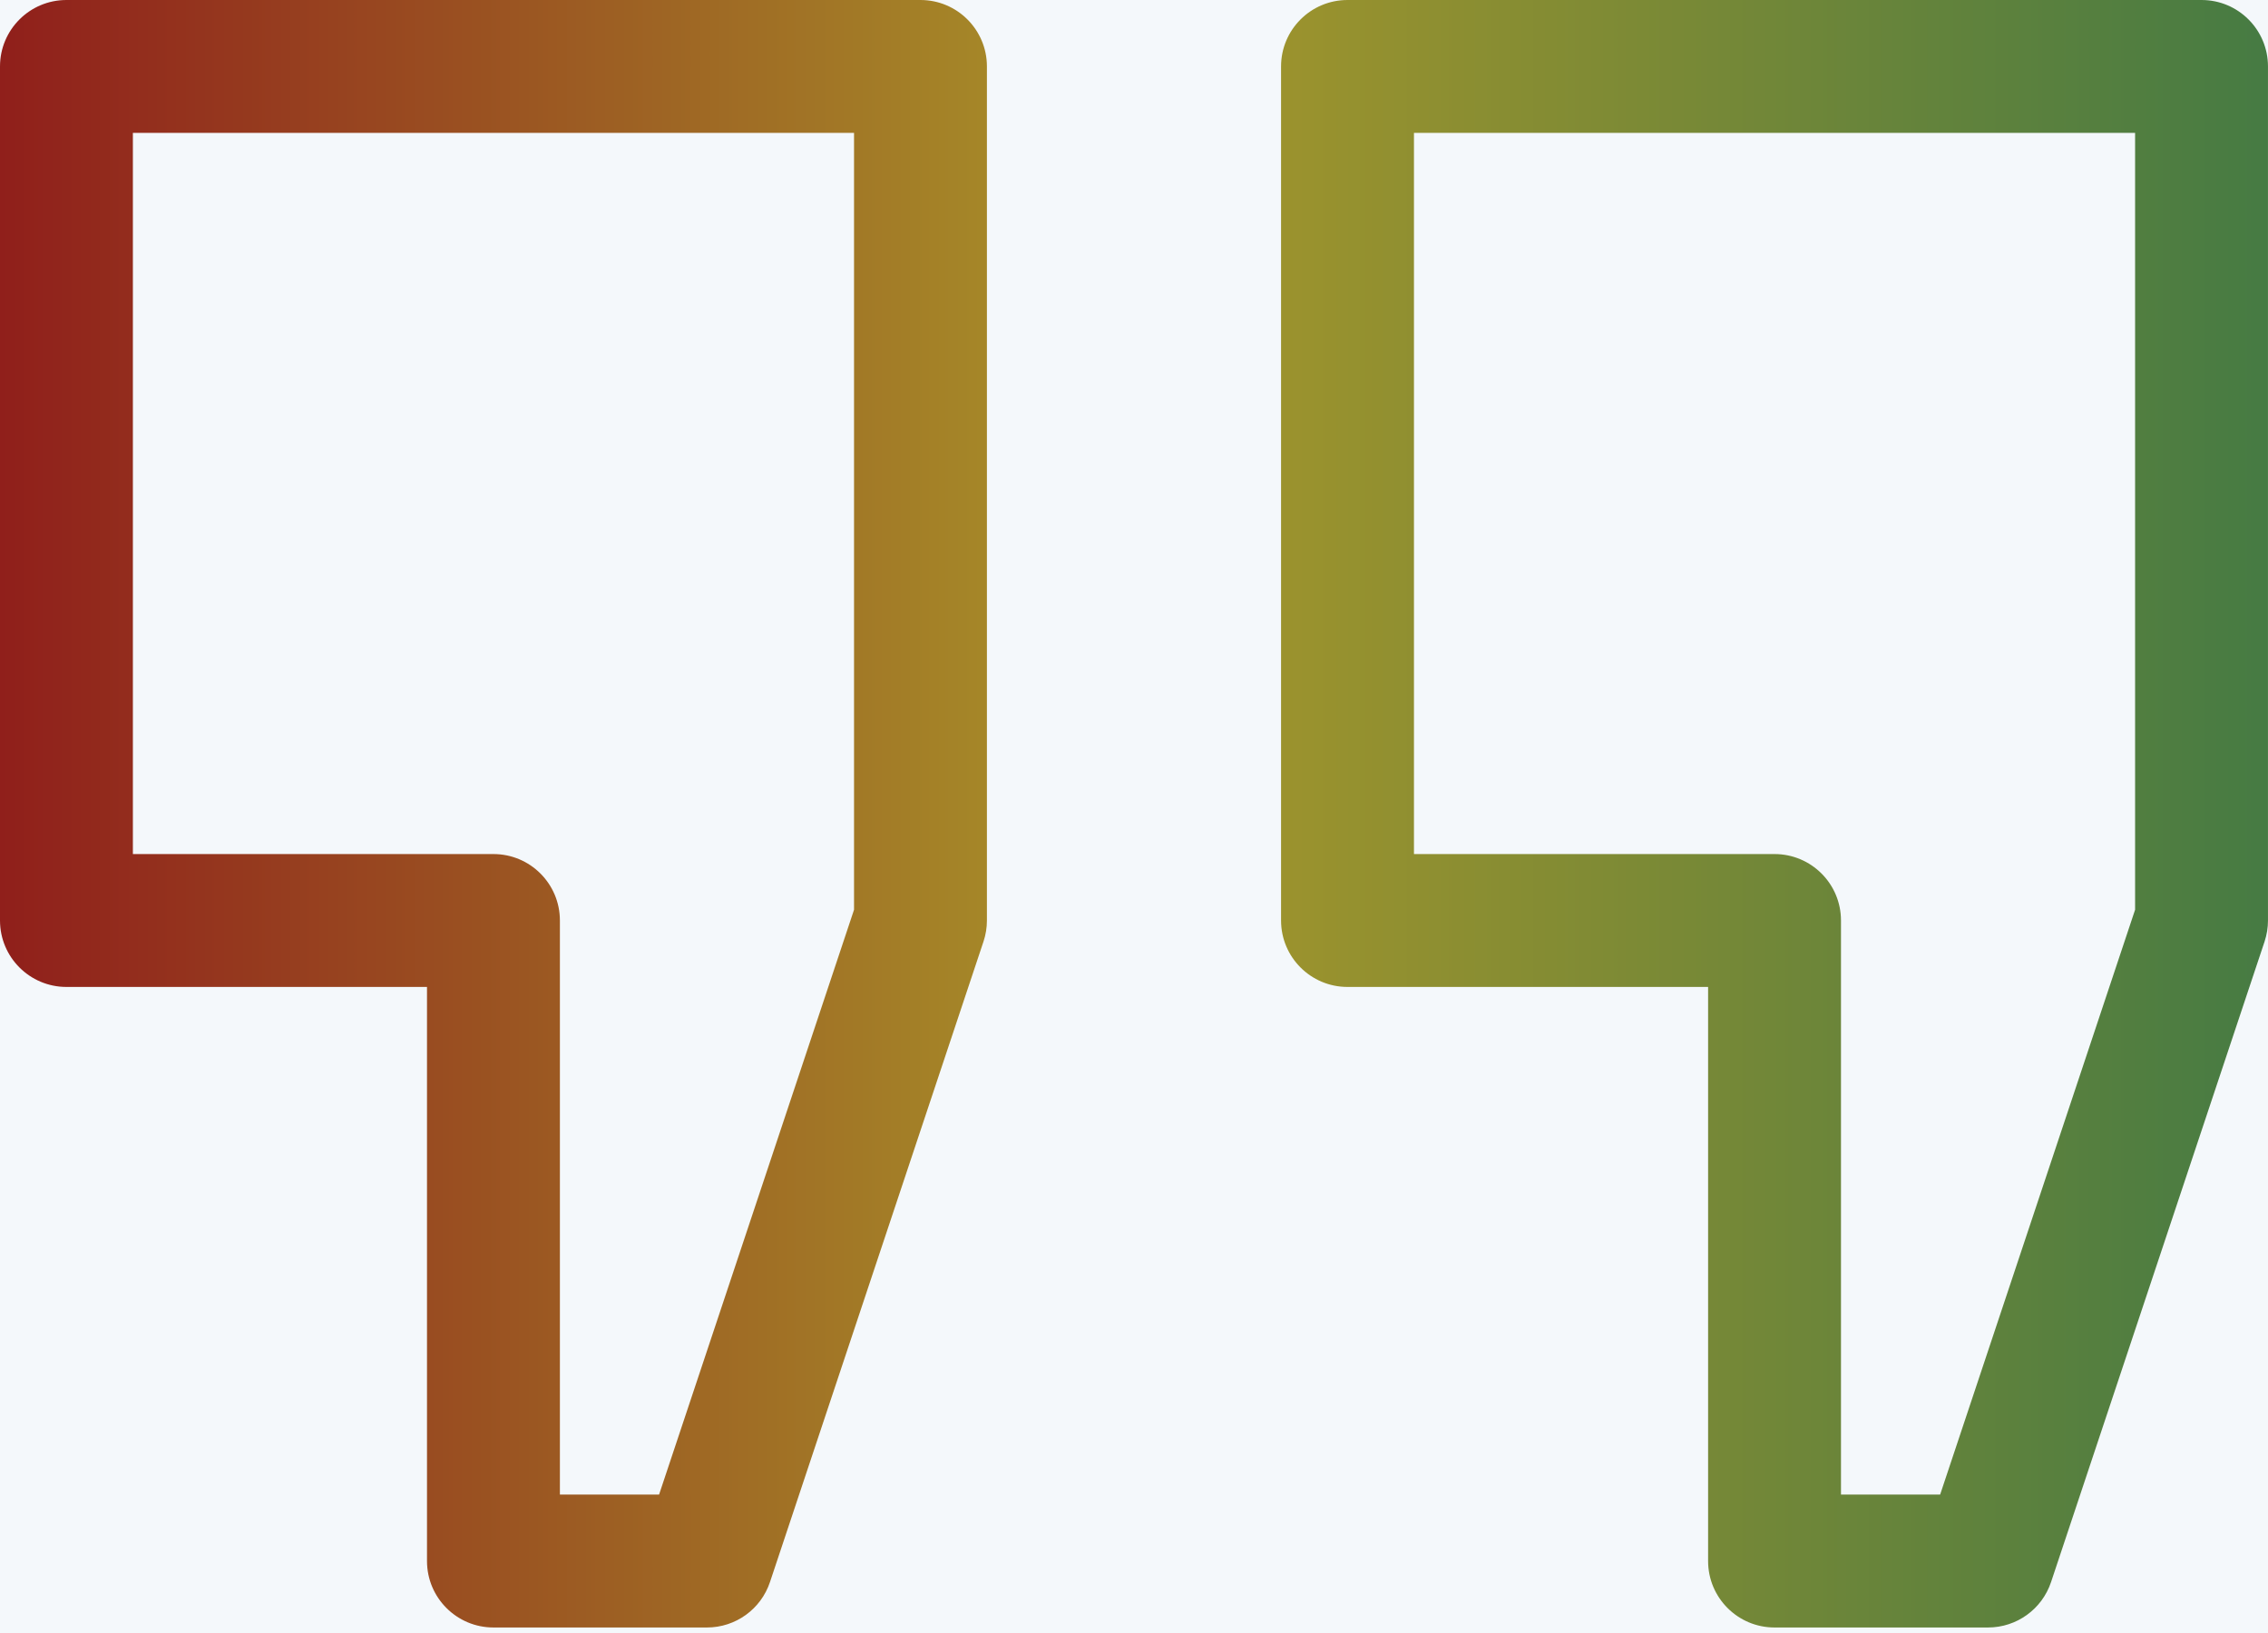 <?xml version="1.0" encoding="UTF-8"?>
<svg xmlns="http://www.w3.org/2000/svg" width="100" height="72" viewBox="0 0 100 72" fill="none">
  <rect width="100" height="72" fill="#333333"></rect>
  <g id="Startseite - TM-AG" clip-path="url(#clip0_139_4410)">
    <rect width="1920" height="8267" transform="translate(-273 -2119)" fill="#F4F8FB"></rect>
    <g id="Frame 120">
      <g id="Group 67">
        <g id="Group 84">
          <g id="Group 94">
            <path id="Union" fill-rule="evenodd" clip-rule="evenodd" d="M2.93 0H40.585C42.203 0 43.515 1.311 43.515 2.93V40.585C43.515 40.9 43.464 41.213 43.364 41.512L33.95 69.753C33.552 70.95 32.432 71.757 31.172 71.757H21.757C20.139 71.757 18.827 70.445 18.827 68.827V43.515H2.93C1.311 43.515 0 42.203 0 40.585V2.93C0 1.311 1.311 0 2.93 0ZM29.06 65.897L37.656 40.11V5.859H5.859V37.656H21.757C23.375 37.656 24.687 38.967 24.687 40.585V65.897H29.06ZM59.414 0H97.07C98.688 0 99.999 1.311 99.999 2.93V40.585C99.999 40.9 99.948 41.213 99.849 41.512L90.435 69.753C90.036 70.95 88.917 71.757 87.656 71.757H78.242C76.624 71.757 75.313 70.445 75.313 68.827V43.515H59.414C57.796 43.515 56.484 42.203 56.484 40.585V2.93C56.484 1.311 57.796 0 59.414 0ZM85.544 65.897L94.14 40.11V5.859H62.344V37.656H78.242C79.86 37.656 81.172 38.967 81.172 40.585V65.897H85.544Z" fill="url(#paint0_linear_139_4410)"></path>
          </g>
        </g>
      </g>
    </g>
  </g>
  <defs>
    <linearGradient id="paint0_linear_139_4410" x1="0" y1="35.878" x2="99.999" y2="35.878" gradientUnits="userSpaceOnUse">
      <stop stop-color="#901F1B"></stop>
      <stop offset="0.5" stop-color="#A8962A"></stop>
      <stop offset="1" stop-color="#467B43"></stop>
    </linearGradient>
    <clipPath id="clip0_139_4410">
      <rect width="1920" height="8267" fill="white" transform="translate(-273 -2119)"></rect>
    </clipPath>
  </defs>
</svg>
